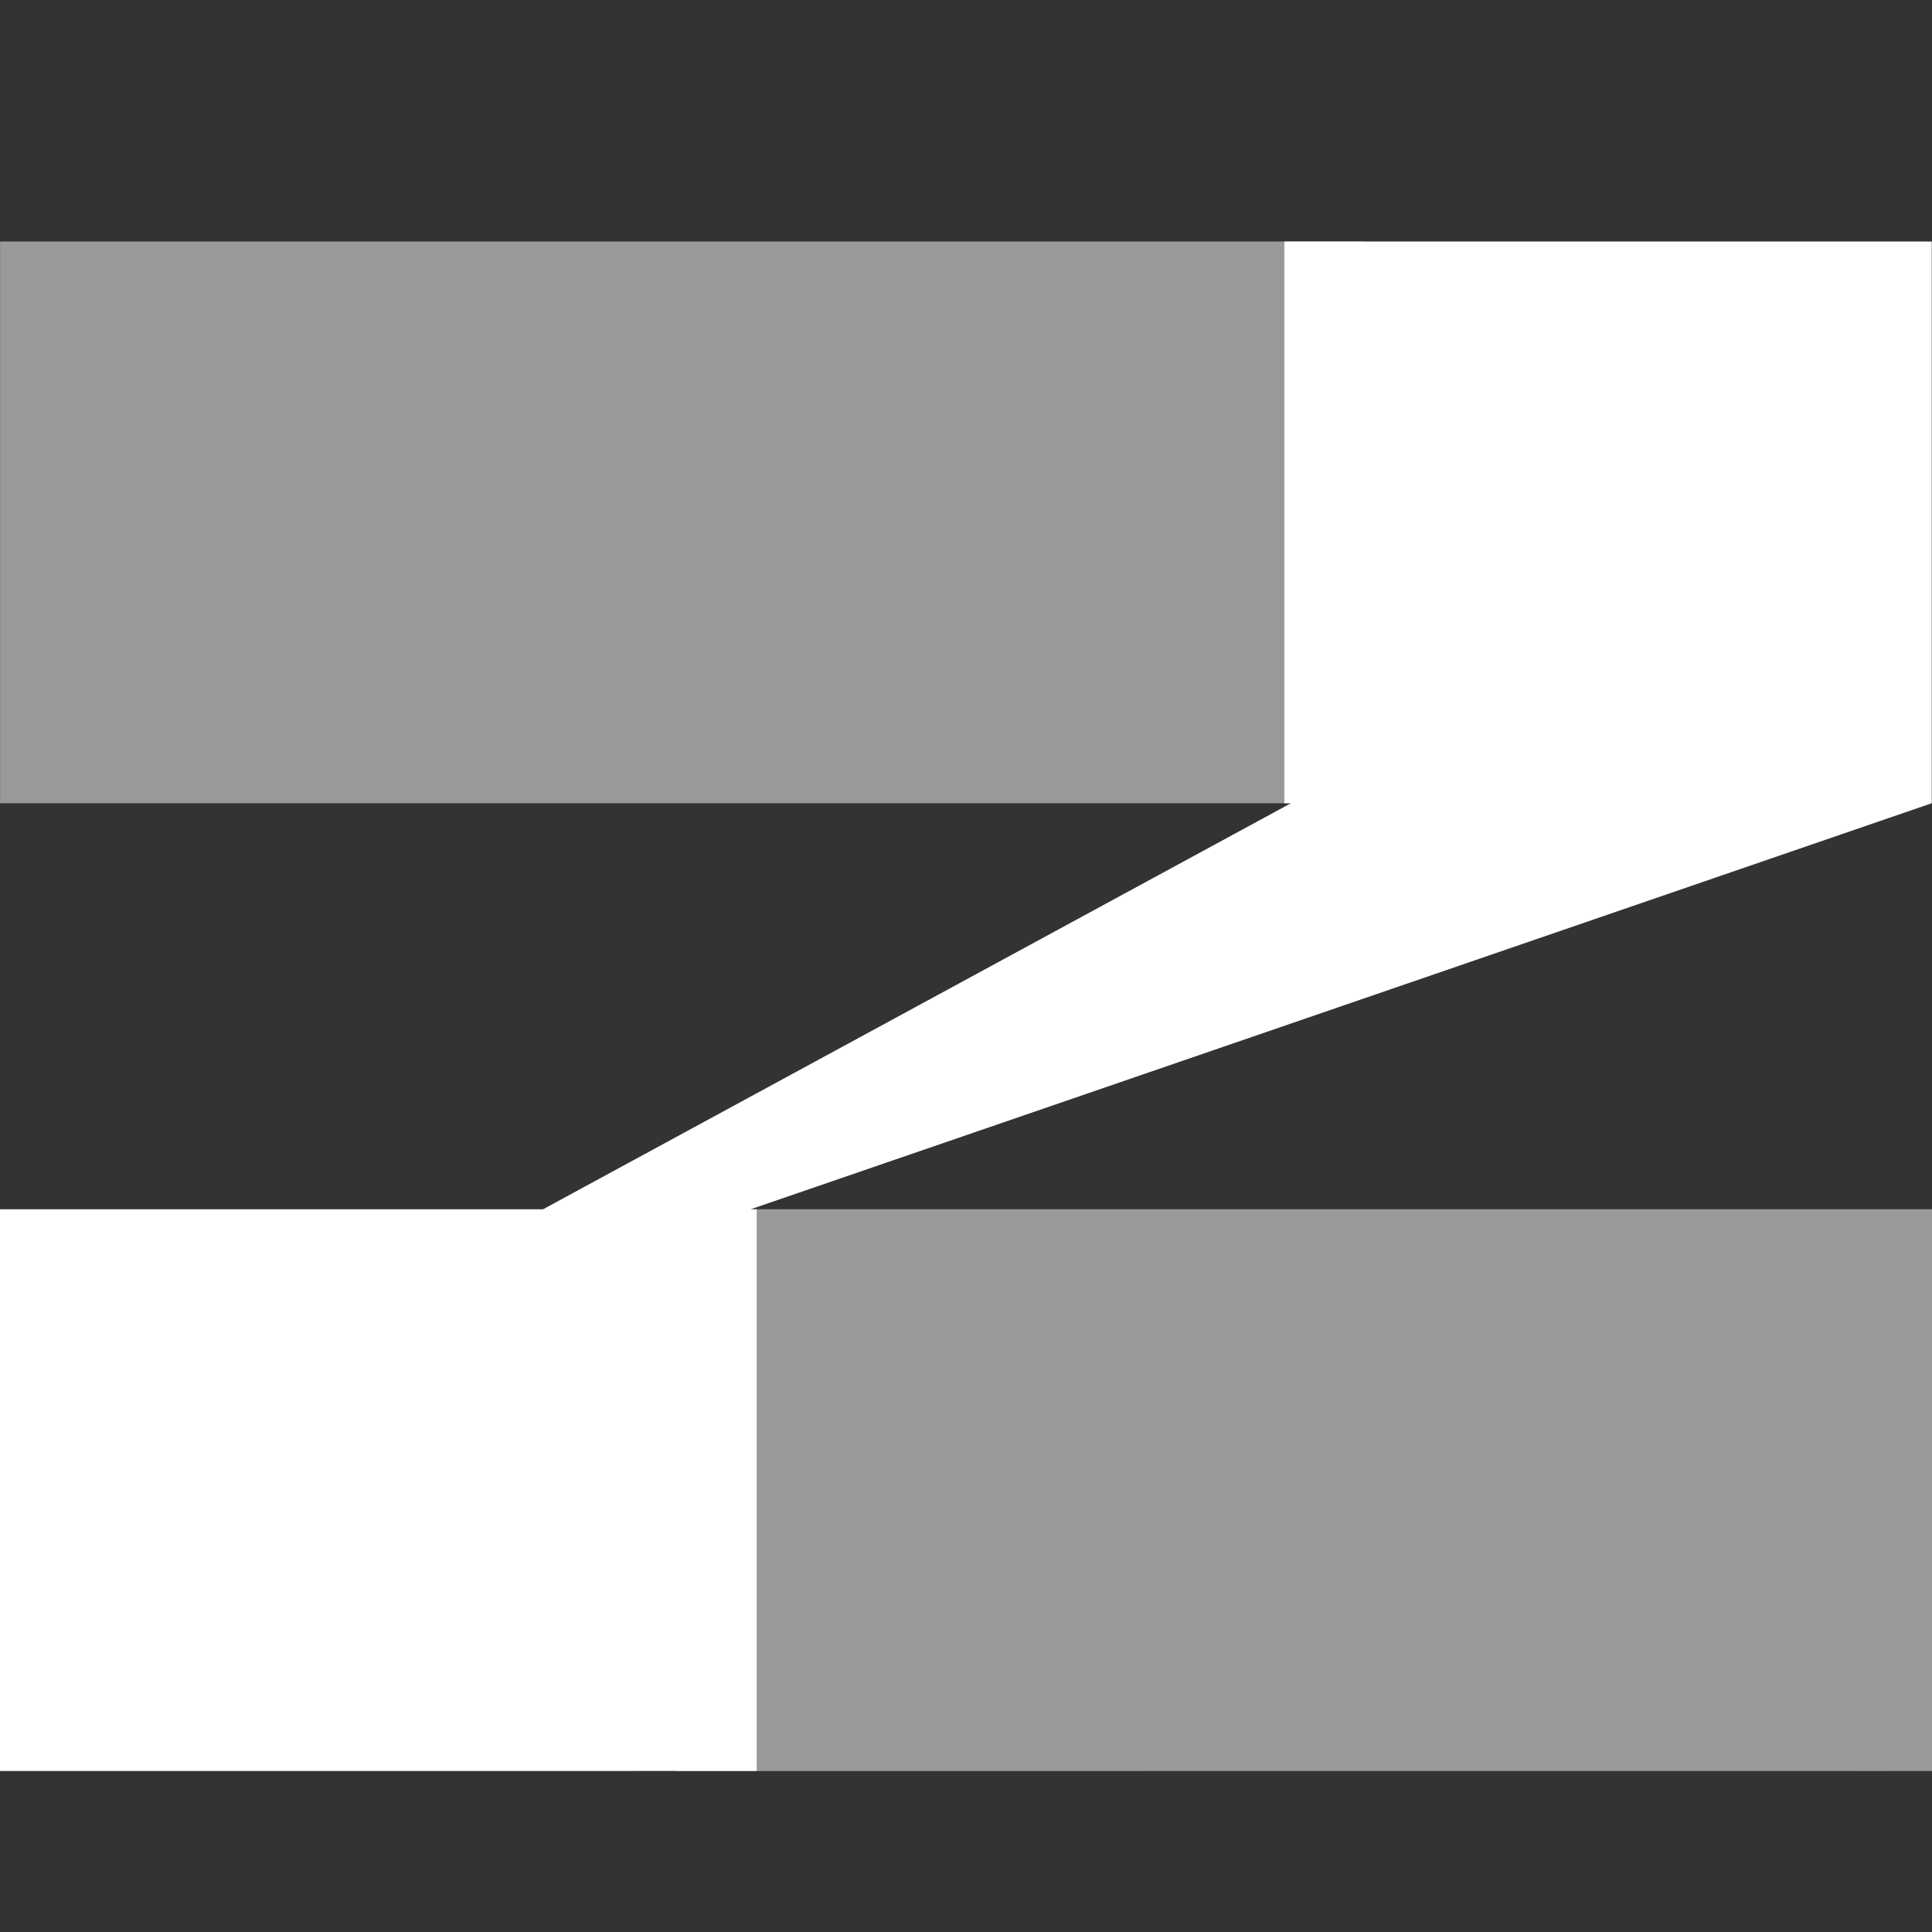 <svg fill="white" fill-rule="evenodd" height="1em" style="flex:none;line-height:1" viewBox="0 0 24 24" width="1em" xmlns="http://www.w3.org/2000/svg"><rect x="0" y="0" width="24" height="24" fill="#333333" stroke="none"/><title>Zeabur</title><path d="M23.997 3v6.978L9.325 15.022H9.4V22l14.596-.001L0 22v-6.978h6.746l9.29-5.044h-.081V3h8.042z"></path><path d="M.001 3h16.954v6.978H.001zM8.4 15.022H24V22H8.4z" opacity=".5"></path></svg>